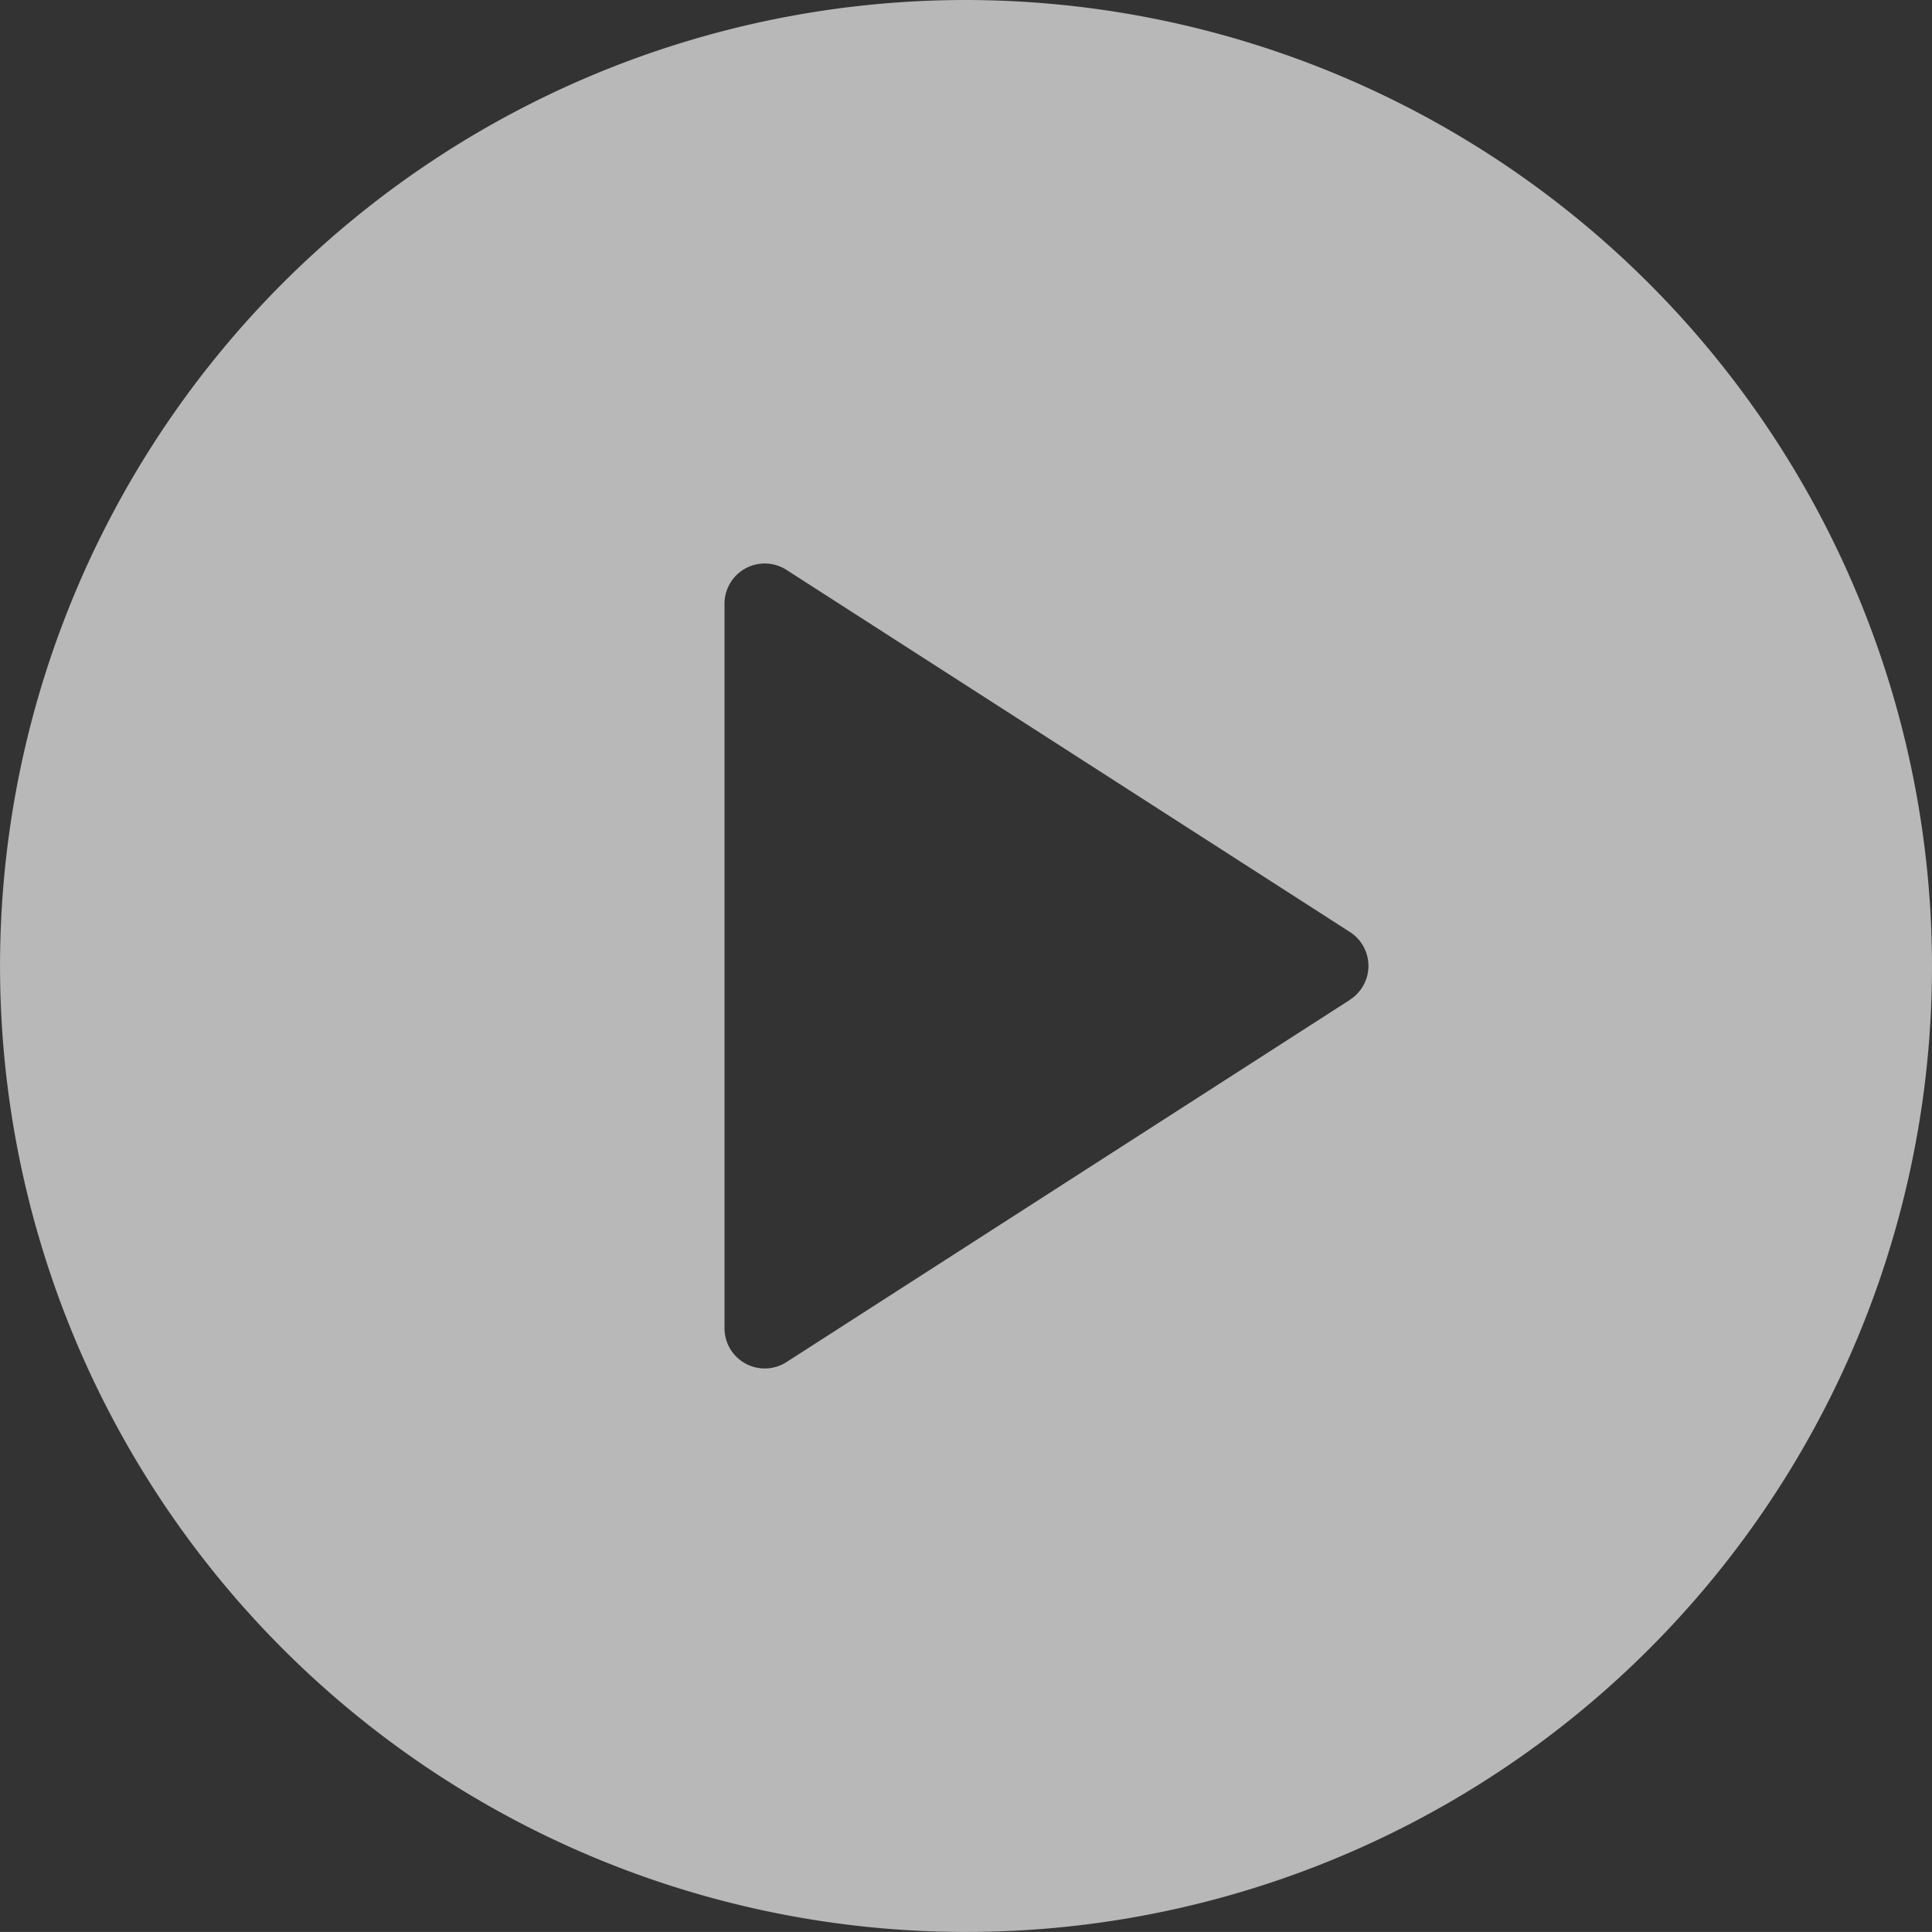 <svg id="play-button-2" xmlns="http://www.w3.org/2000/svg" width="52.237" height="52.236" viewBox="0 0 52.237 52.236">
  <rect x="0" y="0" width="52.237" height="52.236" fill="#333333" stroke="none"/>
  <g id="play-button-2-2" data-name="play-button-2" opacity="0.649">
    <g id="Group_257" data-name="Group 257">
      <path id="Path_750" data-name="Path 750" d="M26.118,0A26.118,26.118,0,1,0,52.237,26.118,26.147,26.147,0,0,0,26.118,0ZM36.5,27.033,21.266,36.827a1.088,1.088,0,0,1-1.677-.915V16.324a1.088,1.088,0,0,1,1.677-.915L36.5,25.2a1.088,1.088,0,0,1,0,1.83Z" fill="#fff"/>
    </g>
  </g>
</svg>
